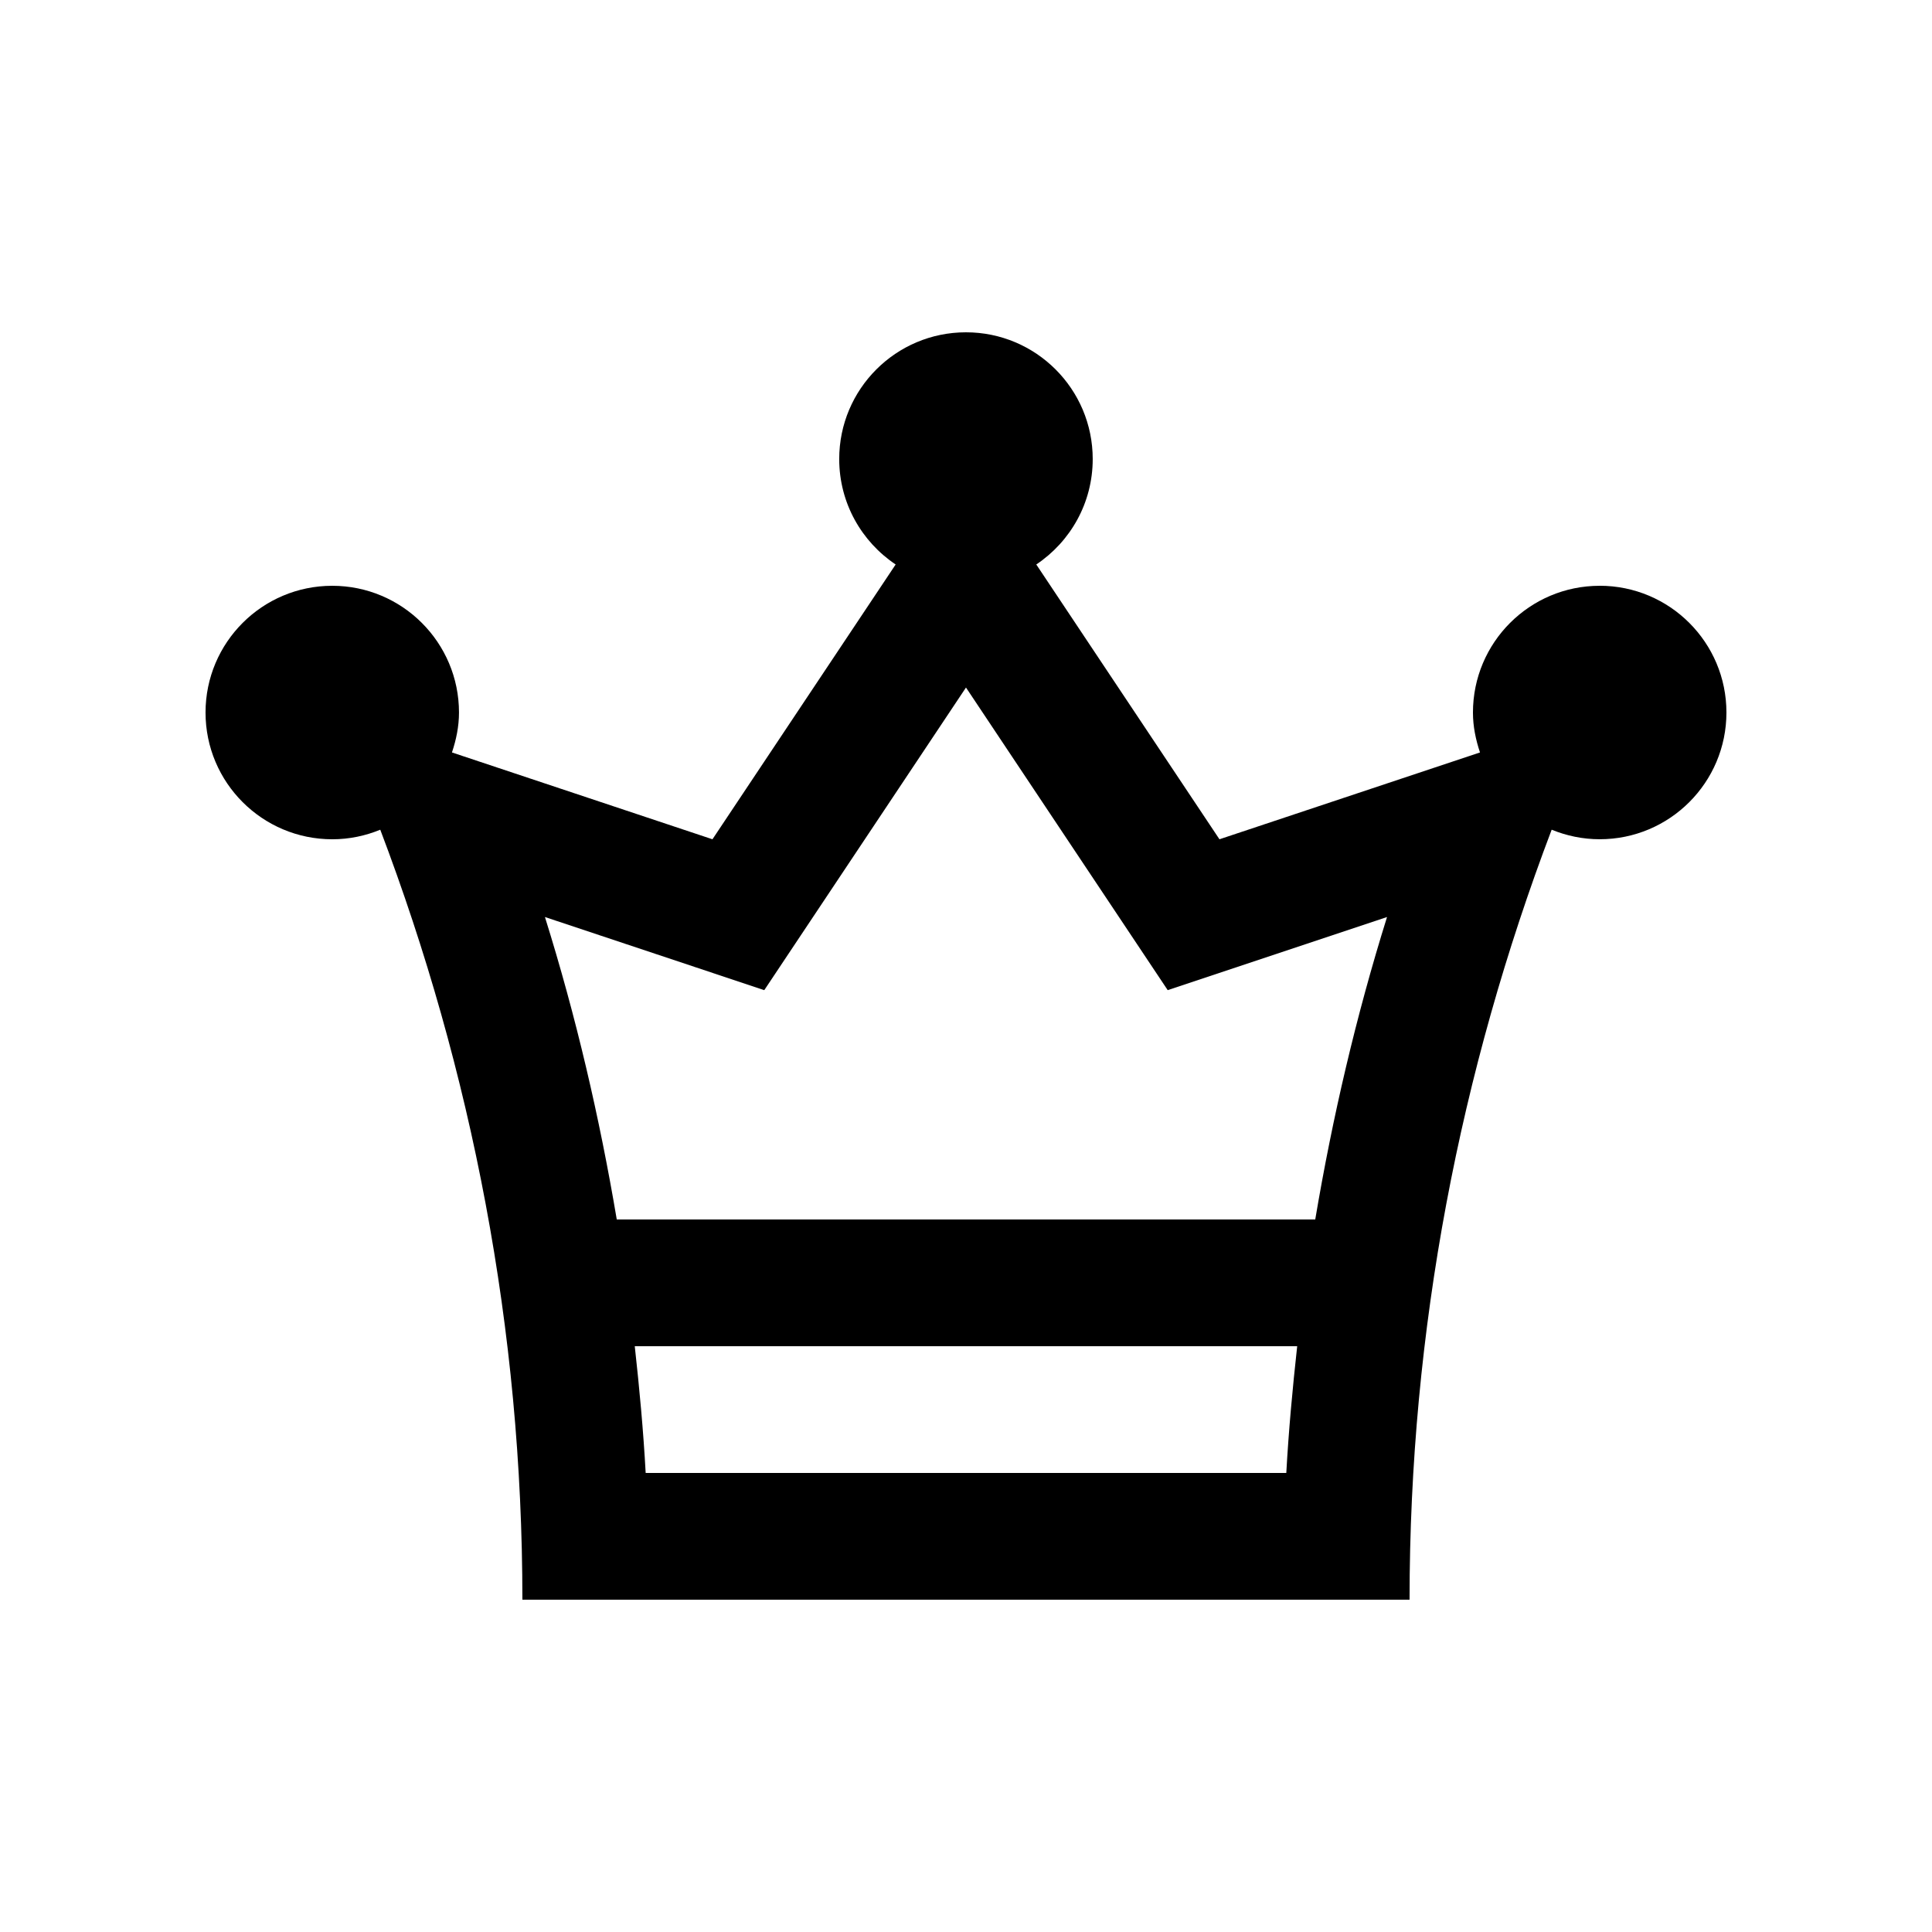 <?xml version="1.0" encoding="UTF-8"?>
<!-- Uploaded to: ICON Repo, www.svgrepo.com, Generator: ICON Repo Mixer Tools -->
<svg fill="#000000" width="800px" height="800px" version="1.1" viewBox="144 144 512 512" xmlns="http://www.w3.org/2000/svg">
 <path d="m567.93 299.24c-18.551 0-33.582 15.039-33.582 33.59 0 3.715 0.75 7.234 1.867 10.578l-69.047 23.008-48.543-72.824c9.02-6.027 14.957-16.281 14.957-27.938 0-18.551-15.039-33.59-33.59-33.59-18.551 0-33.59 15.039-33.59 33.59 0 11.652 5.945 21.91 14.957 27.938l-48.547 72.824-69.035-23.008c1.113-3.344 1.863-6.863 1.863-10.578 0-18.551-15.047-33.59-33.59-33.59-18.543 0-33.578 15.035-33.578 33.586s15.039 33.59 33.59 33.59c4.516 0 8.793-0.922 12.715-2.535 24.262 63.918 37.664 132.57 37.664 204.05h235.11c0-71.484 13.402-140.13 37.66-204.05 3.934 1.605 8.219 2.527 12.723 2.527 18.551 0 33.59-15.039 33.59-33.59-0.004-18.551-15.047-33.586-33.598-33.586zm-252.82 235.11c-0.613-11.25-1.656-22.434-2.891-33.59h175.55c-1.23 11.156-2.262 22.34-2.887 33.59zm177.45-67.176h-185.11c-4.559-27.039-10.793-53.828-19.035-80.152l58.125 19.379 53.457-80.199 53.461 80.199 58.121-19.375c-8.227 26.32-14.465 53.109-19.023 80.148z"/>
</svg>